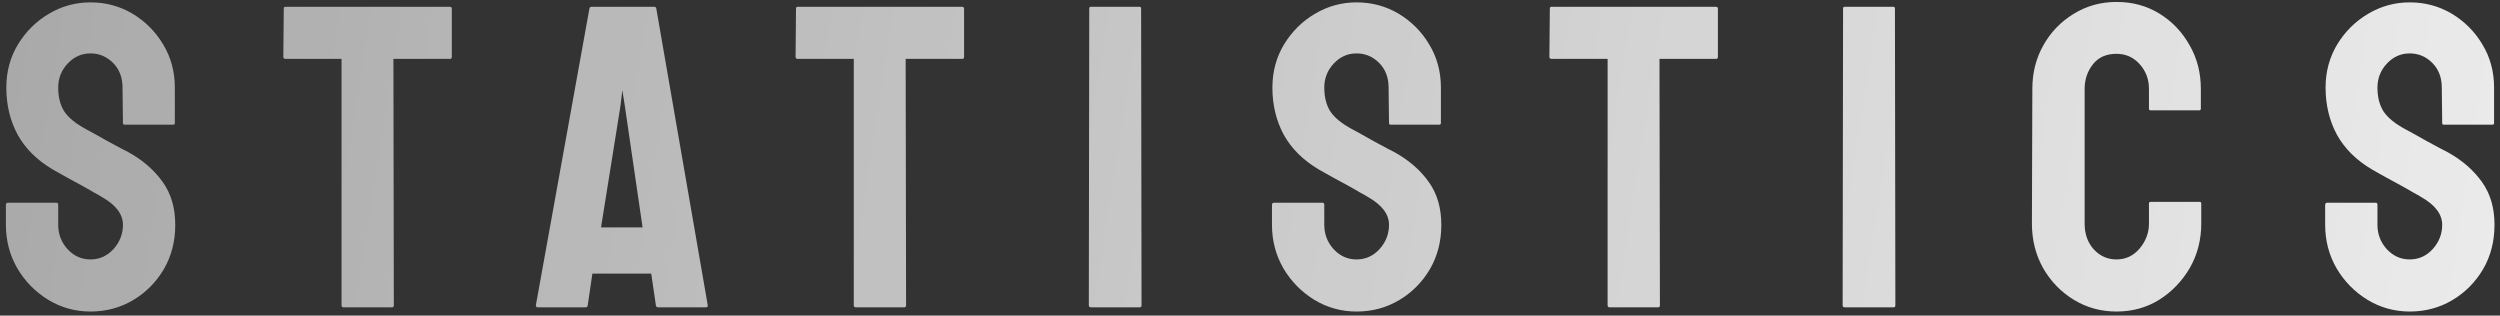 <svg width="301" height="38" viewBox="0 0 301 38" fill="none" xmlns="http://www.w3.org/2000/svg">
<rect x="0" y="0" width="301" height="38" fill="#333333" stroke="none"/>
<path d="M10.893 37.508C9.048 37.508 7.346 37.034 5.789 36.086C4.249 35.138 3.013 33.877 2.082 32.303C1.168 30.712 0.711 28.968 0.711 27.072V24.686C0.711 24.499 0.796 24.406 0.965 24.406H6.805C6.94 24.406 7.008 24.499 7.008 24.686V27.072C7.008 28.206 7.389 29.188 8.15 30.018C8.912 30.83 9.826 31.236 10.893 31.236C11.976 31.236 12.898 30.822 13.66 29.992C14.422 29.146 14.803 28.172 14.803 27.072C14.803 25.803 13.973 24.694 12.315 23.746C12.044 23.577 11.688 23.374 11.248 23.137C10.825 22.883 10.317 22.595 9.725 22.273C9.132 21.952 8.557 21.639 7.998 21.334C7.44 21.012 6.898 20.708 6.373 20.42C4.477 19.303 3.064 17.906 2.133 16.23C1.219 14.538 0.762 12.642 0.762 10.543C0.762 8.613 1.236 6.87 2.184 5.312C3.132 3.772 4.367 2.553 5.891 1.656C7.431 0.742 9.098 0.285 10.893 0.285C12.738 0.285 14.43 0.742 15.971 1.656C17.511 2.587 18.738 3.823 19.652 5.363C20.583 6.904 21.049 8.63 21.049 10.543V14.809C21.049 14.944 20.981 15.012 20.846 15.012H15.006C14.87 15.012 14.803 14.944 14.803 14.809L14.752 10.543C14.752 9.324 14.371 8.334 13.609 7.572C12.848 6.81 11.942 6.43 10.893 6.43C9.826 6.43 8.912 6.836 8.15 7.648C7.389 8.461 7.008 9.426 7.008 10.543C7.008 11.677 7.245 12.625 7.719 13.387C8.21 14.148 9.098 14.876 10.385 15.57C10.52 15.638 10.833 15.807 11.324 16.078C11.815 16.349 12.357 16.654 12.949 16.992C13.559 17.314 14.109 17.61 14.6 17.881C15.091 18.135 15.387 18.287 15.488 18.338C17.215 19.303 18.578 20.488 19.576 21.893C20.592 23.297 21.1 25.024 21.1 27.072C21.1 29.053 20.643 30.83 19.729 32.404C18.797 33.978 17.562 35.223 16.021 36.137C14.481 37.051 12.771 37.508 10.893 37.508ZM47.214 37H41.349C41.197 37 41.121 36.915 41.121 36.746V7.09H34.367C34.197 7.09 34.113 7.005 34.113 6.836L34.164 1.021C34.164 0.886 34.231 0.818 34.367 0.818H54.121C54.307 0.818 54.4 0.886 54.4 1.021V6.836C54.4 7.005 54.332 7.09 54.197 7.09H47.367L47.417 36.746C47.417 36.915 47.35 37 47.214 37ZM64.519 36.746L70.968 1.021C71.002 0.886 71.086 0.818 71.222 0.818H78.763C78.898 0.818 78.983 0.886 79.017 1.021L85.212 36.746C85.229 36.915 85.161 37 85.009 37H79.245C79.076 37 78.983 36.915 78.966 36.746L78.407 32.938H71.323L70.765 36.746C70.748 36.915 70.663 37 70.511 37H64.722C64.586 37 64.519 36.915 64.519 36.746ZM75.233 12.777L74.929 10.848L74.7 12.777L72.364 27.377H77.366L75.233 12.777ZM108.889 37H103.024C102.872 37 102.795 36.915 102.795 36.746V7.09H96.042C95.872 7.09 95.788 7.005 95.788 6.836L95.838 1.021C95.838 0.886 95.906 0.818 96.042 0.818H115.795C115.982 0.818 116.075 0.886 116.075 1.021V6.836C116.075 7.005 116.007 7.09 115.872 7.09H109.042L109.092 36.746C109.092 36.915 109.025 37 108.889 37ZM137.238 37H131.348C131.178 37 131.094 36.915 131.094 36.746L131.145 1.021C131.145 0.886 131.212 0.818 131.348 0.818H137.188C137.323 0.818 137.391 0.886 137.391 1.021L137.441 36.746C137.441 36.915 137.374 37 137.238 37ZM163.328 37.508C161.483 37.508 159.782 37.034 158.224 36.086C156.684 35.138 155.448 33.877 154.517 32.303C153.603 30.712 153.146 28.968 153.146 27.072V24.686C153.146 24.499 153.231 24.406 153.4 24.406H159.24C159.375 24.406 159.443 24.499 159.443 24.686V27.072C159.443 28.206 159.824 29.188 160.586 30.018C161.347 30.83 162.261 31.236 163.328 31.236C164.411 31.236 165.334 30.822 166.095 29.992C166.857 29.146 167.238 28.172 167.238 27.072C167.238 25.803 166.408 24.694 164.75 23.746C164.479 23.577 164.123 23.374 163.683 23.137C163.26 22.883 162.752 22.595 162.16 22.273C161.567 21.952 160.992 21.639 160.433 21.334C159.875 21.012 159.333 20.708 158.808 20.42C156.912 19.303 155.499 17.906 154.568 16.23C153.654 14.538 153.197 12.642 153.197 10.543C153.197 8.613 153.671 6.87 154.619 5.312C155.567 3.772 156.802 2.553 158.326 1.656C159.866 0.742 161.533 0.285 163.328 0.285C165.173 0.285 166.865 0.742 168.406 1.656C169.946 2.587 171.173 3.823 172.087 5.363C173.018 6.904 173.484 8.63 173.484 10.543V14.809C173.484 14.944 173.416 15.012 173.281 15.012H167.441C167.306 15.012 167.238 14.944 167.238 14.809L167.187 10.543C167.187 9.324 166.806 8.334 166.045 7.572C165.283 6.81 164.377 6.43 163.328 6.43C162.261 6.43 161.347 6.836 160.586 7.648C159.824 8.461 159.443 9.426 159.443 10.543C159.443 11.677 159.68 12.625 160.154 13.387C160.645 14.148 161.533 14.876 162.82 15.57C162.955 15.638 163.268 15.807 163.759 16.078C164.25 16.349 164.792 16.654 165.384 16.992C165.994 17.314 166.544 17.61 167.035 17.881C167.526 18.135 167.822 18.287 167.923 18.338C169.65 19.303 171.013 20.488 172.011 21.893C173.027 23.297 173.535 25.024 173.535 27.072C173.535 29.053 173.078 30.83 172.164 32.404C171.233 33.978 169.997 35.223 168.457 36.137C166.916 37.051 165.207 37.508 163.328 37.508ZM199.65 37H193.784C193.632 37 193.556 36.915 193.556 36.746V7.09H186.802C186.633 7.09 186.548 7.005 186.548 6.836L186.599 1.021C186.599 0.886 186.666 0.818 186.802 0.818H206.556C206.742 0.818 206.835 0.886 206.835 1.021V6.836C206.835 7.005 206.767 7.09 206.632 7.09H199.802L199.853 36.746C199.853 36.915 199.785 37 199.65 37ZM227.999 37H222.108C221.939 37 221.854 36.915 221.854 36.746L221.905 1.021C221.905 0.886 221.973 0.818 222.108 0.818H227.948C228.083 0.818 228.151 0.886 228.151 1.021L228.202 36.746C228.202 36.915 228.134 37 227.999 37ZM254.824 37.508C252.945 37.508 251.227 37.034 249.67 36.086C248.13 35.138 246.902 33.868 245.988 32.277C245.091 30.669 244.643 28.884 244.643 26.92L244.694 10.695C244.694 8.766 245.134 7.022 246.014 5.465C246.894 3.891 248.104 2.63 249.645 1.682C251.202 0.717 252.929 0.234 254.824 0.234C256.754 0.234 258.472 0.7 259.979 1.631C261.502 2.562 262.712 3.823 263.61 5.414C264.524 6.988 264.981 8.749 264.981 10.695V13.082C264.981 13.217 264.913 13.285 264.777 13.285H258.938C258.802 13.285 258.735 13.217 258.735 13.082V10.695C258.735 9.544 258.362 8.554 257.617 7.725C256.873 6.895 255.942 6.48 254.824 6.48C253.589 6.48 252.641 6.904 251.981 7.75C251.32 8.596 250.99 9.578 250.99 10.695V26.92C250.99 28.189 251.363 29.23 252.108 30.043C252.852 30.838 253.758 31.236 254.824 31.236C255.942 31.236 256.873 30.796 257.617 29.916C258.362 29.019 258.735 28.02 258.735 26.92V24.508C258.735 24.372 258.802 24.305 258.938 24.305H264.828C264.964 24.305 265.031 24.372 265.031 24.508V26.92C265.031 28.866 264.574 30.644 263.66 32.252C262.729 33.843 261.502 35.121 259.979 36.086C258.455 37.034 256.737 37.508 254.824 37.508ZM290.131 37.508C288.286 37.508 286.584 37.034 285.027 36.086C283.487 35.138 282.251 33.877 281.32 32.303C280.406 30.712 279.949 28.968 279.949 27.072V24.686C279.949 24.499 280.034 24.406 280.203 24.406H286.043C286.178 24.406 286.246 24.499 286.246 24.686V27.072C286.246 28.206 286.627 29.188 287.388 30.018C288.15 30.83 289.064 31.236 290.131 31.236C291.214 31.236 292.136 30.822 292.898 29.992C293.66 29.146 294.041 28.172 294.041 27.072C294.041 25.803 293.211 24.694 291.552 23.746C291.282 23.577 290.926 23.374 290.486 23.137C290.063 22.883 289.555 22.595 288.963 22.273C288.37 21.952 287.795 21.639 287.236 21.334C286.677 21.012 286.136 20.708 285.611 20.42C283.715 19.303 282.302 17.906 281.371 16.23C280.457 14.538 280 12.642 280 10.543C280 8.613 280.474 6.87 281.422 5.312C282.369 3.772 283.605 2.553 285.129 1.656C286.669 0.742 288.336 0.285 290.131 0.285C291.976 0.285 293.668 0.742 295.209 1.656C296.749 2.587 297.976 3.823 298.89 5.363C299.821 6.904 300.287 8.63 300.287 10.543V14.809C300.287 14.944 300.219 15.012 300.084 15.012H294.244C294.108 15.012 294.041 14.944 294.041 14.809L293.99 10.543C293.99 9.324 293.609 8.334 292.847 7.572C292.086 6.81 291.18 6.43 290.131 6.43C289.064 6.43 288.15 6.836 287.388 7.648C286.627 8.461 286.246 9.426 286.246 10.543C286.246 11.677 286.483 12.625 286.957 13.387C287.448 14.148 288.336 14.876 289.623 15.57C289.758 15.638 290.071 15.807 290.562 16.078C291.053 16.349 291.595 16.654 292.187 16.992C292.797 17.314 293.347 17.61 293.838 17.881C294.328 18.135 294.625 18.287 294.726 18.338C296.453 19.303 297.815 20.488 298.814 21.893C299.83 23.297 300.338 25.024 300.338 27.072C300.338 29.053 299.881 30.83 298.966 32.404C298.036 33.978 296.8 35.223 295.259 36.137C293.719 37.051 292.009 37.508 290.131 37.508Z" fill="url(#paint0_linear_815_44)"/>
<defs>
<linearGradient id="paint0_linear_815_44" x1="-173.932" y1="-23" x2="388.384" y2="64.759" gradientUnits="userSpaceOnUse">
<stop stop-color="white" stop-opacity="0.39"/>
<stop offset="1" stop-color="white"/>
</linearGradient>
</defs>
</svg>
